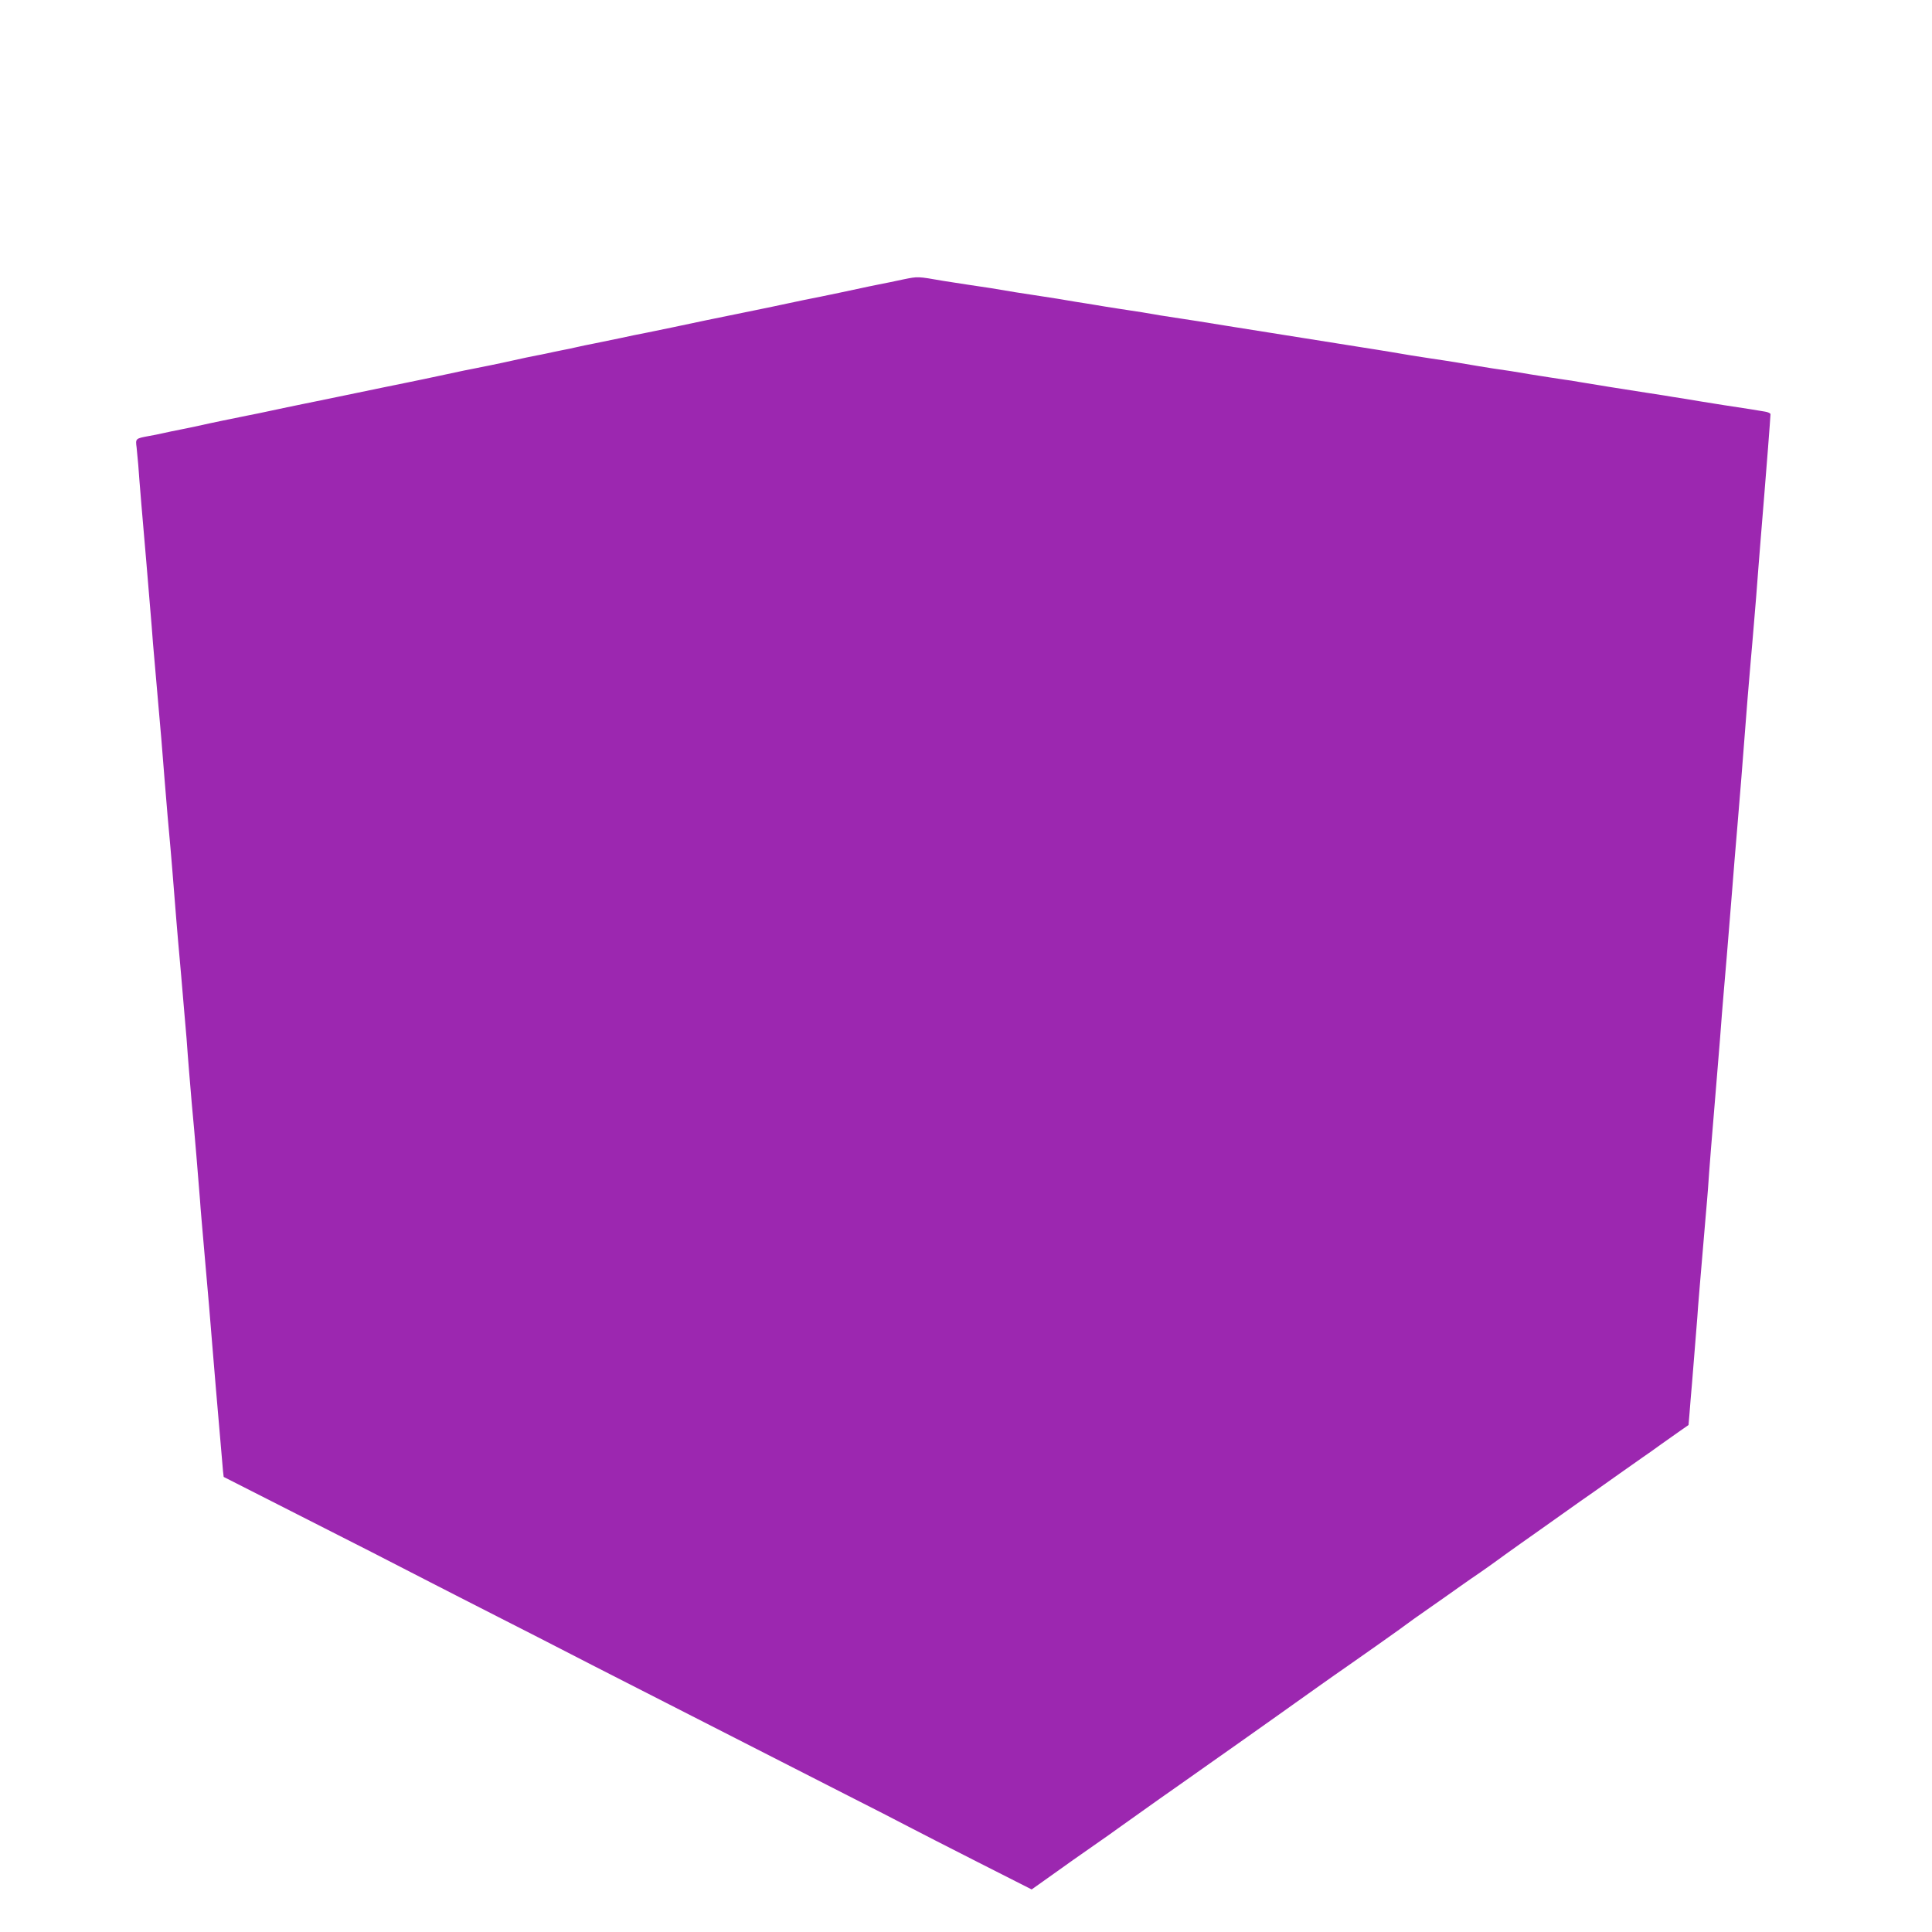 <?xml version="1.0" standalone="no"?>
<!DOCTYPE svg PUBLIC "-//W3C//DTD SVG 20010904//EN"
 "http://www.w3.org/TR/2001/REC-SVG-20010904/DTD/svg10.dtd">
<svg version="1.0" xmlns="http://www.w3.org/2000/svg"
 width="1280pt" height="1280pt" viewBox="0 0 1280 1280"
 preserveAspectRatio="xMidYMid meet">
<g transform="translate(0,1280) scale(0.1,-0.1)"
fill="#9c27b0" stroke="none">
<path d="M5985 10949 c-49 -11 -124 -26 -165 -34 -41 -8 -93 -19 -115 -24 -65
-14 -239 -51 -266 -56 -87 -17 -135 -27 -219 -45 -52 -11 -149 -32 -215 -45
-227 -46 -460 -94 -555 -115 -52 -11 -129 -27 -170 -35 -41 -8 -118 -23 -170
-35 -52 -11 -129 -27 -170 -35 -41 -8 -95 -19 -120 -25 -25 -6 -67 -15 -95
-20 -27 -5 -72 -15 -100 -21 -27 -6 -59 -12 -70 -14 -22 -4 -109 -22 -165 -35
-51 -12 -242 -51 -265 -55 -20 -3 -46 -9 -215 -45 -52 -11 -149 -32 -215 -45
-66 -13 -219 -45 -340 -70 -121 -25 -274 -57 -340 -70 -66 -13 -163 -34 -215
-45 -52 -11 -126 -27 -165 -34 -70 -14 -246 -50 -320 -67 -22 -5 -74 -16 -115
-24 -41 -8 -95 -19 -120 -25 -25 -6 -67 -14 -95 -19 -87 -16 -88 -17 -80 -75
3 -28 8 -80 11 -116 5 -79 33 -413 54 -650 11 -127 29 -345 35 -420 3 -51 8
-107 35 -415 27 -304 34 -388 50 -595 14 -174 27 -327 40 -465 5 -60 17 -198
25 -305 8 -107 20 -244 25 -305 5 -60 14 -162 20 -225 5 -63 14 -169 20 -235
6 -66 13 -149 16 -185 9 -131 25 -318 34 -425 21 -222 44 -504 55 -645 3 -52
15 -183 35 -415 21 -238 31 -351 45 -530 9 -104 20 -239 25 -300 23 -266 30
-347 40 -464 5 -68 11 -125 12 -126 3 -2 279 -142 978 -497 140 -72 318 -163
395 -203 77 -40 280 -143 450 -230 171 -87 369 -188 440 -225 72 -37 256 -132
410 -210 154 -79 480 -245 725 -370 245 -125 576 -294 735 -375 160 -81 340
-173 400 -205 61 -32 270 -139 465 -238 l355 -180 72 51 c114 82 301 214 378
267 39 27 93 65 120 85 40 29 167 119 277 197 9 6 68 48 131 92 63 45 163 115
221 156 103 72 224 158 426 301 52 37 109 77 125 89 17 12 85 60 152 108 67
48 152 107 188 132 36 25 120 84 188 132 67 48 137 97 155 110 18 13 41 30 52
38 10 8 80 58 155 110 74 52 166 116 203 143 37 26 94 66 127 88 33 23 83 58
110 78 28 21 101 73 163 117 62 43 182 129 267 189 85 61 184 130 220 155 36
25 111 78 168 119 56 40 125 88 152 107 28 19 82 57 120 85 39 27 95 67 126
89 l56 39 7 83 c3 46 11 133 16 193 11 133 28 346 35 435 4 69 21 264 55 665
7 72 13 157 16 190 6 97 28 376 54 680 5 61 16 198 25 305 8 107 19 249 25
315 6 66 15 172 20 235 5 63 14 174 20 245 6 72 13 155 15 185 7 97 26 322 36
440 19 228 33 398 54 675 4 59 20 253 34 415 6 63 15 174 21 245 6 72 13 153
15 180 2 28 9 115 15 195 11 136 16 206 39 483 11 129 41 517 41 533 0 6 -17
14 -37 17 -21 3 -67 11 -103 17 -36 5 -112 17 -170 26 -58 9 -125 20 -150 24
-25 4 -79 13 -120 20 -41 6 -97 15 -125 20 -27 4 -97 15 -155 24 -149 23 -279
44 -405 65 -33 6 -76 13 -95 15 -43 6 -156 24 -232 36 -92 16 -167 28 -248 39
-70 11 -100 16 -247 41 -32 5 -105 17 -163 25 -101 15 -154 24 -277 45 -32 5
-128 21 -213 34 -286 45 -613 97 -855 136 -132 22 -274 44 -315 50 -41 6 -100
15 -130 20 -72 13 -163 28 -280 45 -52 8 -122 19 -155 25 -33 5 -89 15 -125
20 -36 6 -92 15 -125 21 -33 5 -103 16 -155 24 -89 13 -138 21 -285 46 -33 5
-105 16 -160 24 -55 8 -125 19 -155 24 -173 30 -166 30 -265 10z"/>
</g>
</svg>
